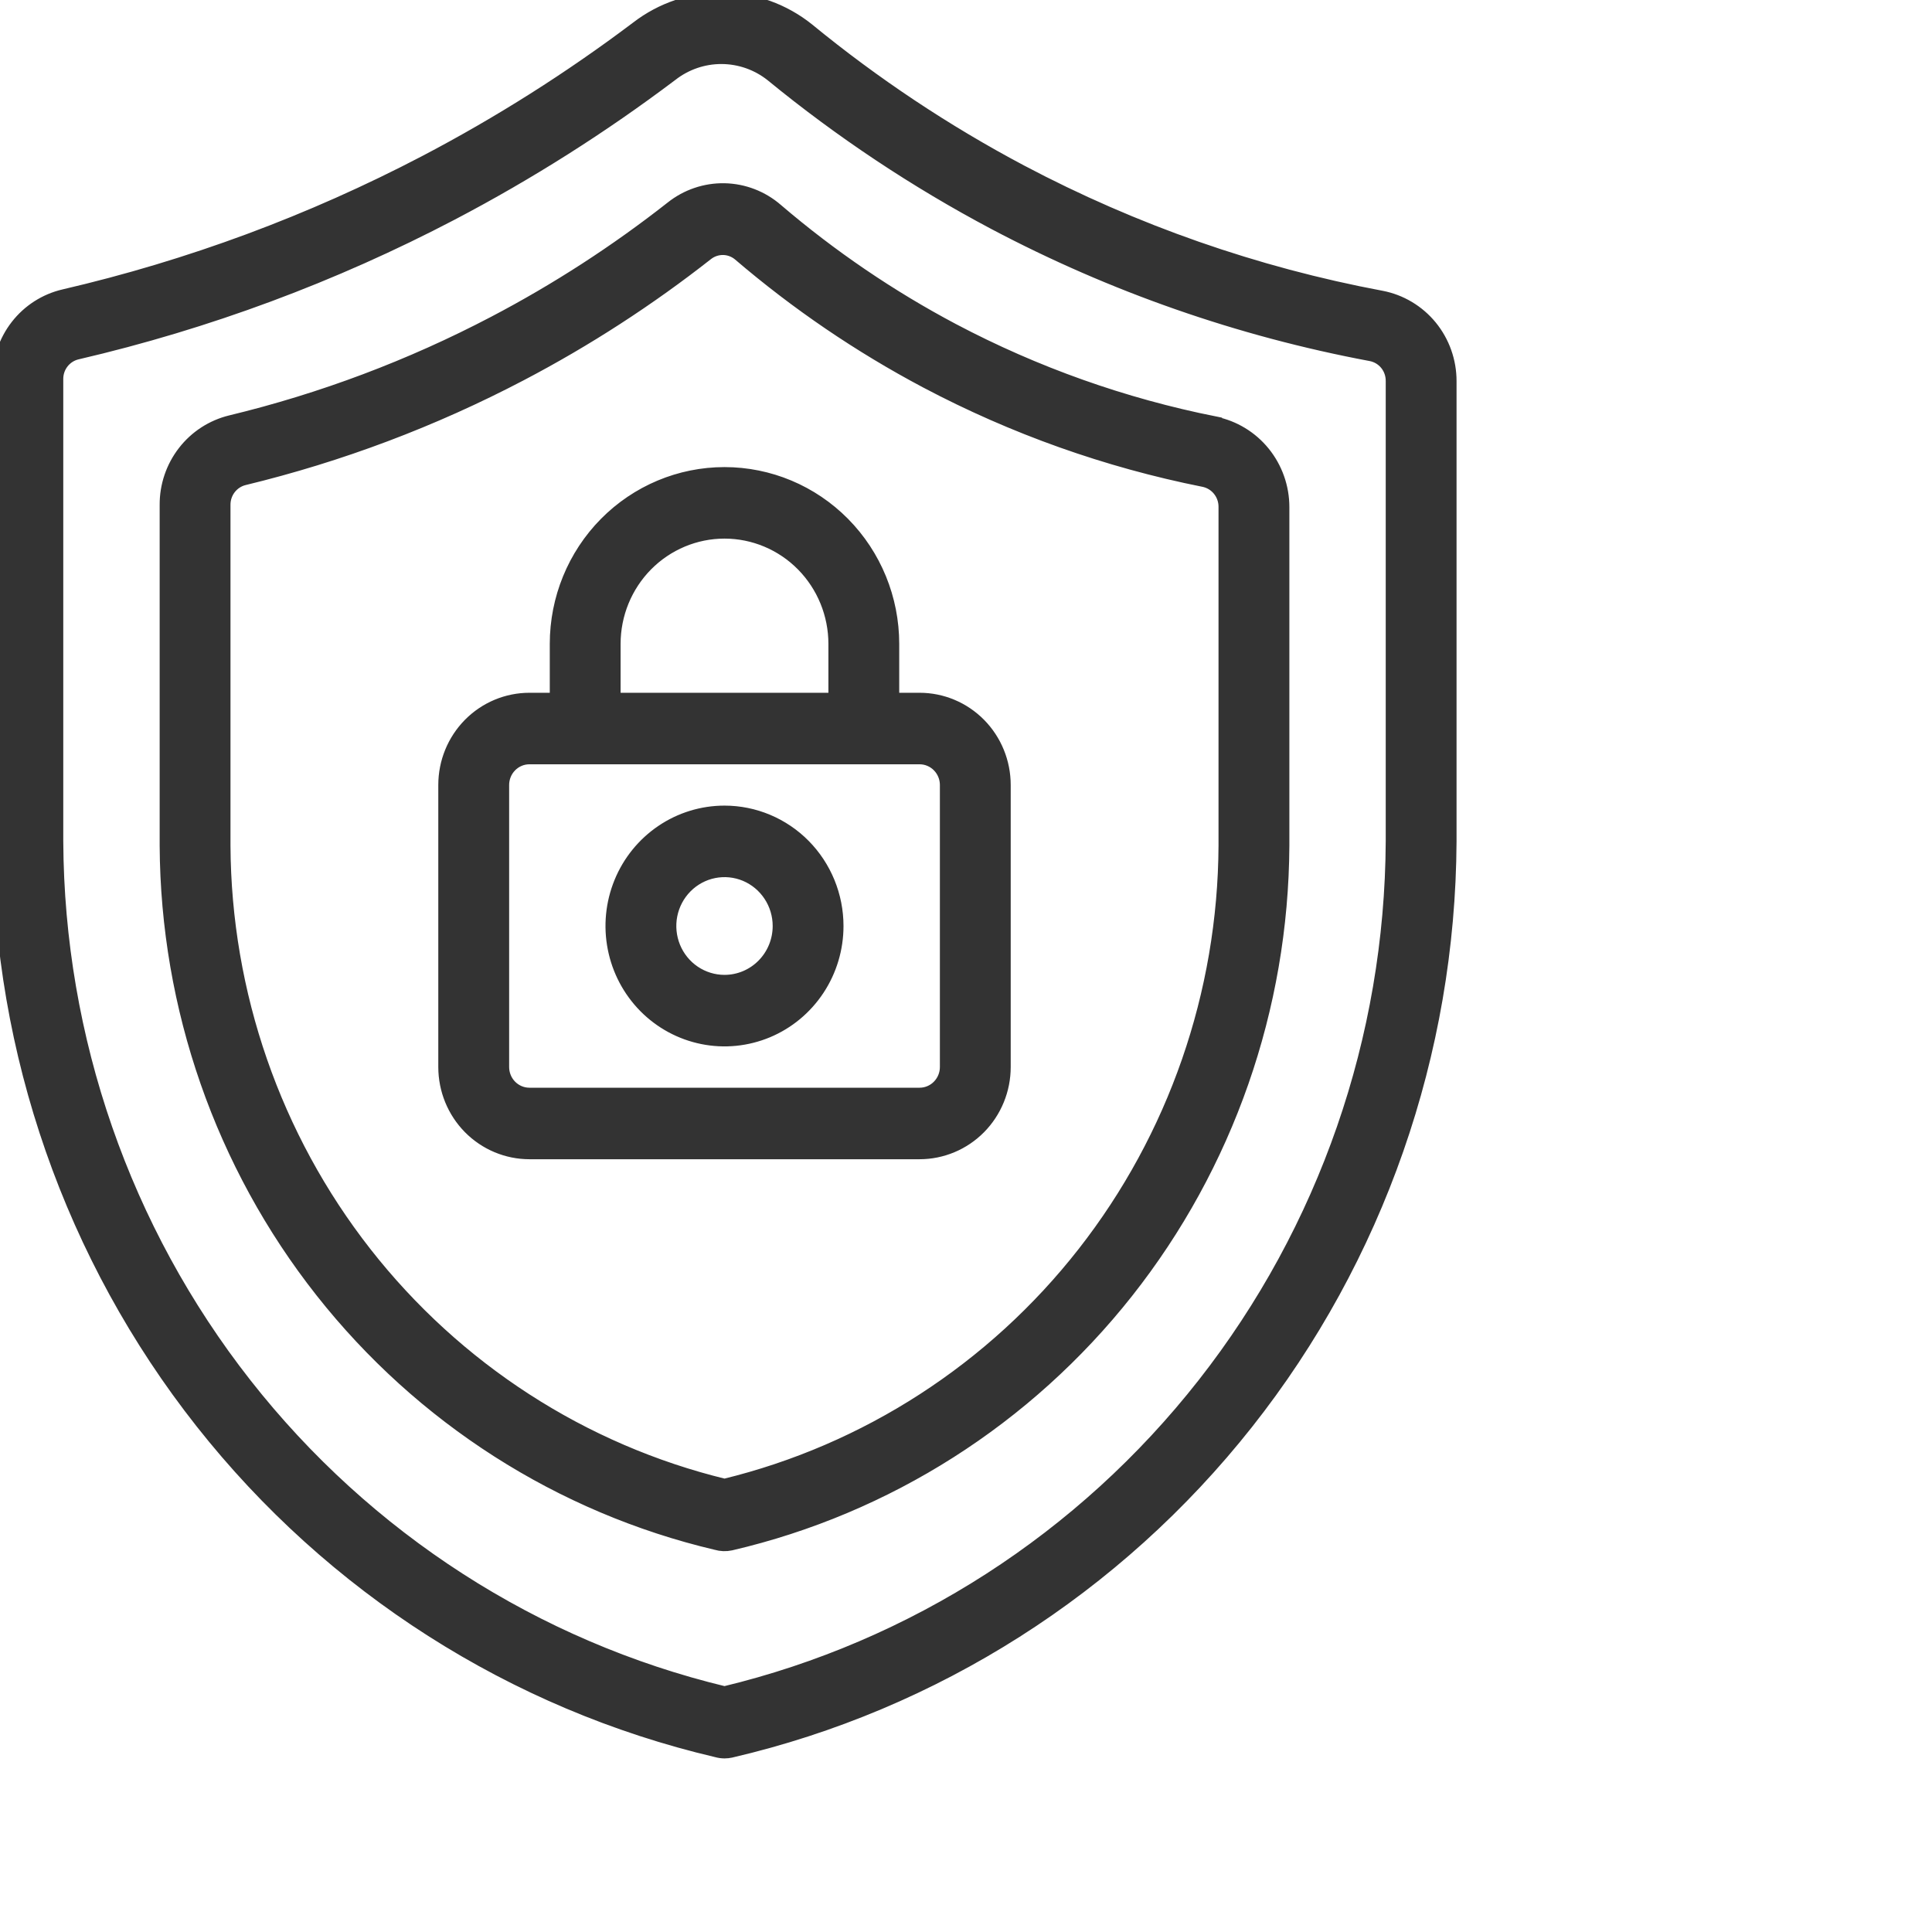 <svg width="64" height="64" viewBox="0 0 64 64" fill="none" xmlns="http://www.w3.org/2000/svg">
<g clip-path="url(#clip0_5700_1104)">
<path d="M24 26.937C23.27 26.937 22.556 27.156 21.949 27.567C21.342 27.978 20.868 28.561 20.589 29.244C20.309 29.928 20.236 30.679 20.379 31.404C20.521 32.129 20.873 32.795 21.389 33.318C21.906 33.841 22.564 34.197 23.28 34.341C23.996 34.486 24.738 34.411 25.413 34.129C26.088 33.846 26.664 33.367 27.07 32.752C27.476 32.137 27.692 31.414 27.692 30.675C27.692 29.684 27.303 28.733 26.611 28.032C25.919 27.331 24.979 26.937 24 26.937ZM24 32.544C23.635 32.544 23.278 32.434 22.974 32.229C22.671 32.024 22.434 31.732 22.294 31.39C22.155 31.049 22.118 30.673 22.189 30.31C22.261 29.948 22.436 29.615 22.695 29.353C22.953 29.092 23.282 28.914 23.64 28.842C23.998 28.77 24.369 28.807 24.707 28.948C25.044 29.09 25.332 29.329 25.535 29.637C25.738 29.944 25.846 30.305 25.846 30.675C25.846 31.171 25.652 31.646 25.305 31.997C24.959 32.347 24.49 32.544 24 32.544ZM45.753 9.878C41.589 9.097 37.564 7.69 33.81 5.705C31.308 4.379 28.942 2.805 26.747 1.006C25.949 0.364 24.962 0.01 23.943 0C22.924 -0.01 21.93 0.324 21.12 0.95C18.904 2.62 16.558 4.104 14.105 5.389C10.311 7.374 6.286 8.866 2.123 9.832C1.515 9.974 0.972 10.322 0.586 10.819C0.2 11.316 -0.007 11.932 0 12.564V27.872C0.035 34.861 2.399 41.634 6.708 47.094C11.017 52.555 17.02 56.384 23.745 57.963C23.828 57.987 23.914 57.999 24 58C24.068 58 24.135 57.992 24.201 57.978C30.939 56.41 36.957 52.583 41.277 47.118C45.597 41.653 47.966 34.871 48 27.872V12.626C48.001 11.975 47.777 11.343 47.367 10.841C46.956 10.34 46.386 9.999 45.753 9.878ZM46.154 27.872C46.123 34.412 43.922 40.752 39.904 45.873C35.887 50.995 30.285 54.601 24 56.112C17.715 54.6 12.114 50.994 8.097 45.873C4.079 40.751 1.878 34.411 1.846 27.872V12.564C1.843 12.356 1.91 12.153 2.037 11.989C2.163 11.825 2.341 11.71 2.54 11.662C6.853 10.659 11.024 9.109 14.954 7.051C17.495 5.719 19.925 4.18 22.22 2.449C22.702 2.072 23.294 1.869 23.903 1.871C24.512 1.873 25.103 2.08 25.582 2.46C27.873 4.337 30.341 5.979 32.952 7.363C36.869 9.434 41.07 10.9 45.415 11.714C45.625 11.753 45.815 11.866 45.95 12.033C46.085 12.2 46.157 12.41 46.154 12.626V27.872ZM30.462 23.199H29.538V21.33C29.538 19.843 28.955 18.417 27.916 17.365C26.878 16.314 25.469 15.723 24 15.723C22.531 15.723 21.122 16.314 20.084 17.365C19.045 18.417 18.462 19.843 18.462 21.33V23.199H17.539C16.804 23.199 16.1 23.494 15.58 24.02C15.061 24.546 14.769 25.259 14.769 26.003V35.347C14.769 36.091 15.061 36.804 15.58 37.33C16.1 37.856 16.804 38.151 17.539 38.151H30.462C31.196 38.151 31.9 37.856 32.42 37.33C32.939 36.804 33.231 36.091 33.231 35.347V26.003C33.231 25.259 32.939 24.546 32.42 24.02C31.9 23.494 31.196 23.199 30.462 23.199ZM20.308 21.33C20.308 20.339 20.697 19.388 21.389 18.687C22.082 17.986 23.021 17.592 24 17.592C24.979 17.592 25.919 17.986 26.611 18.687C27.303 19.388 27.692 20.339 27.692 21.33V23.199H20.308V21.33ZM31.385 35.347C31.385 35.595 31.287 35.833 31.114 36.008C30.941 36.184 30.706 36.282 30.462 36.282H17.539C17.294 36.282 17.059 36.184 16.886 36.008C16.713 35.833 16.616 35.595 16.616 35.347V26.003C16.616 25.755 16.713 25.517 16.886 25.342C17.059 25.166 17.294 25.068 17.539 25.068H30.462C30.706 25.068 30.941 25.166 31.114 25.342C31.287 25.517 31.385 25.755 31.385 26.003V35.347ZM40.233 14.041C37.21 13.438 34.288 12.401 31.556 10.959C29.467 9.853 27.505 8.518 25.704 6.978C25.228 6.565 24.625 6.333 23.998 6.32C23.372 6.308 22.76 6.516 22.268 6.909C20.425 8.357 18.454 9.632 16.381 10.718C13.613 12.169 10.679 13.273 7.647 14.005C7.044 14.152 6.507 14.5 6.125 14.994C5.742 15.488 5.535 16.099 5.539 16.727V28.012C5.566 33.37 7.376 38.563 10.678 42.752C13.979 46.94 18.579 49.88 23.734 51.096C23.886 51.141 24.047 51.147 24.201 51.113C29.371 49.909 33.988 46.973 37.303 42.779C40.617 38.586 42.435 33.382 42.462 28.012V16.798C42.462 16.149 42.239 15.521 41.833 15.019C41.427 14.518 40.861 14.175 40.233 14.048V14.041ZM40.615 28.012C40.591 32.922 38.94 37.681 35.928 41.529C32.916 45.378 28.716 48.092 24 49.238C19.284 48.092 15.085 45.377 12.072 41.529C9.06 37.681 7.41 32.922 7.385 28.012V16.727C7.383 16.52 7.45 16.318 7.575 16.155C7.701 15.991 7.877 15.875 8.075 15.826C11.254 15.056 14.328 13.898 17.23 12.377C19.403 11.239 21.469 9.902 23.402 8.383C23.561 8.259 23.758 8.194 23.959 8.197C24.161 8.201 24.355 8.274 24.51 8.404C26.414 10.033 28.489 11.445 30.698 12.615C33.587 14.143 36.679 15.242 39.877 15.88C40.086 15.921 40.275 16.035 40.409 16.202C40.544 16.369 40.617 16.578 40.615 16.794V28.012Z" fill="#333333" stroke="#333333" stroke-width="0.5"/>
</g>
<defs>
<clipPath id="clip0_5700_1104">
<rect width="64" height="64" fill="white"/>
</clipPath>
</defs>
</svg>
